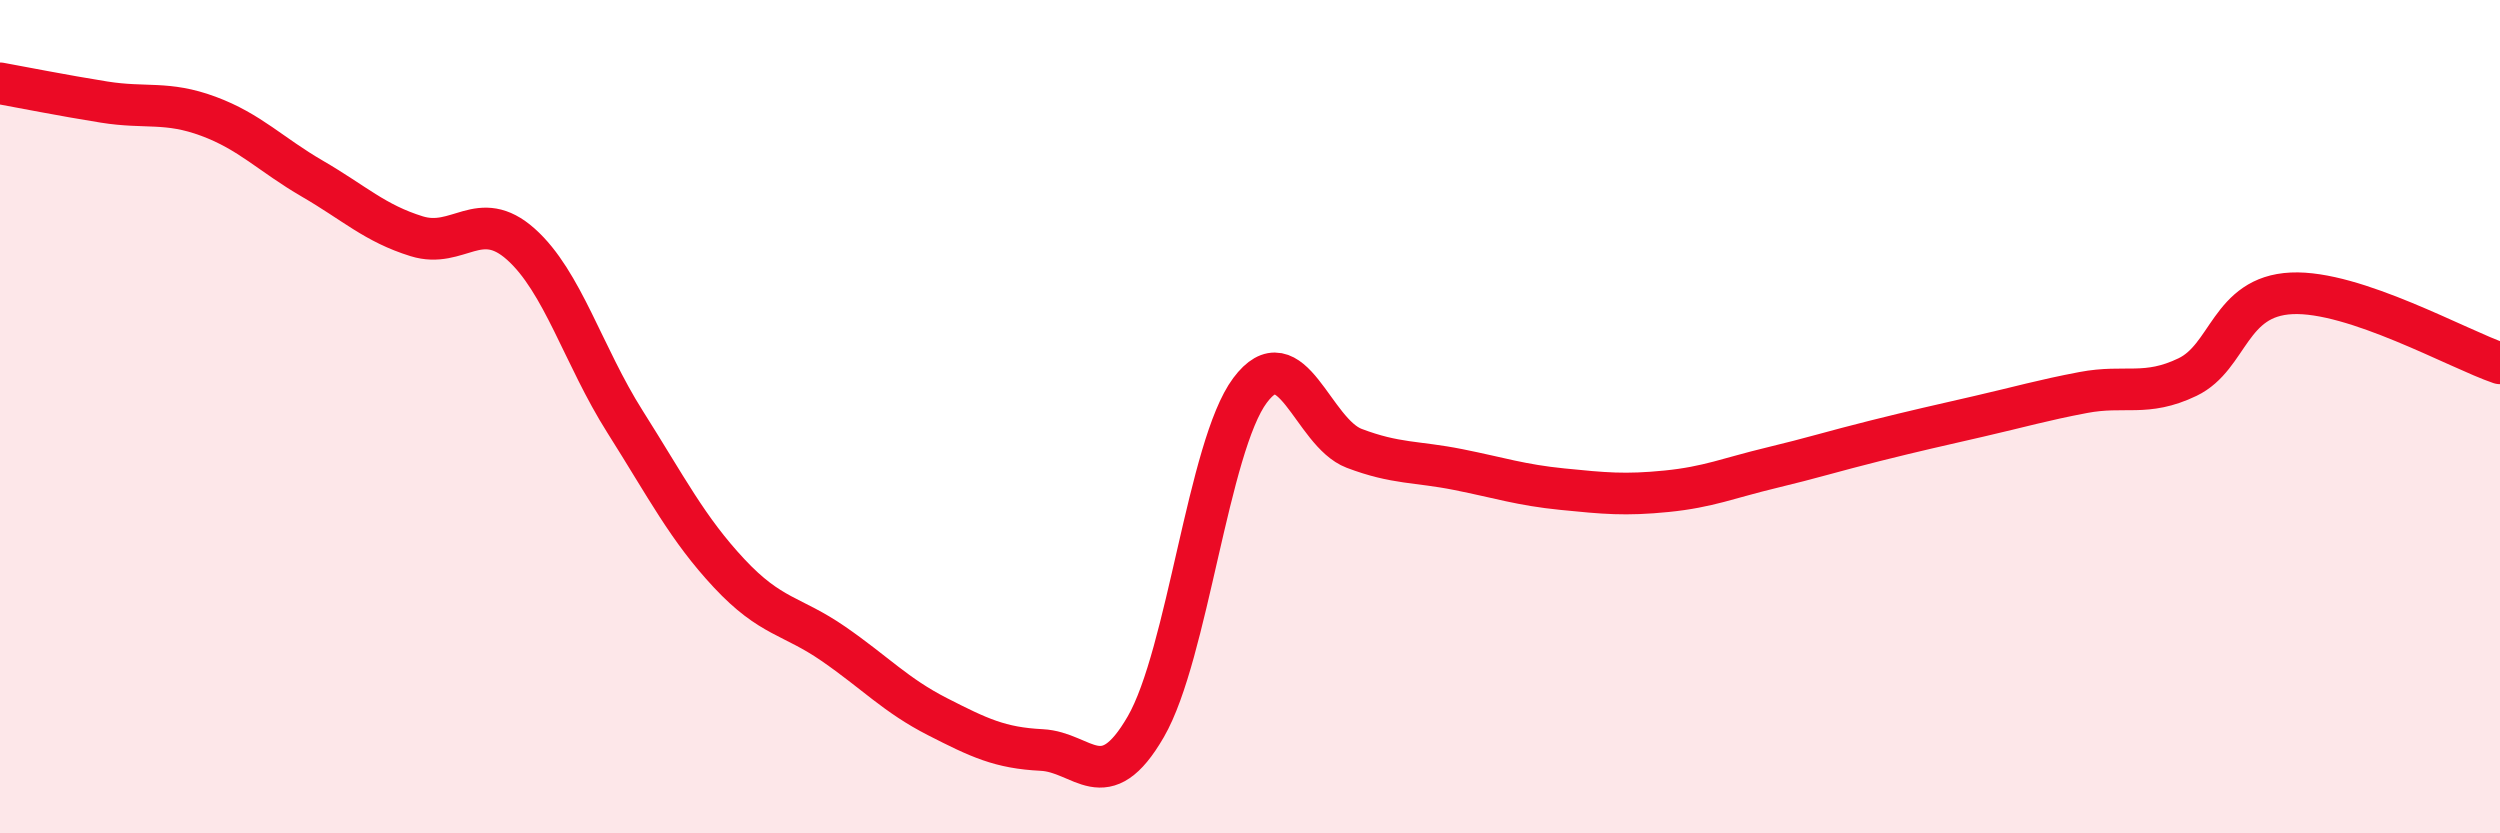 
    <svg width="60" height="20" viewBox="0 0 60 20" xmlns="http://www.w3.org/2000/svg">
      <path
        d="M 0,2 C 0.5,2.09 1.5,2.29 2.5,2.45 C 3.5,2.61 4,2.42 5,2.79 C 6,3.16 6.5,3.71 7.5,4.29 C 8.5,4.87 9,5.36 10,5.67 C 11,5.98 11.5,4.97 12.5,5.86 C 13.5,6.75 14,8.54 15,10.12 C 16,11.7 16.5,12.69 17.5,13.76 C 18.5,14.83 19,14.76 20,15.45 C 21,16.14 21.5,16.69 22.5,17.2 C 23.5,17.71 24,17.95 25,18 C 26,18.05 26.5,19.17 27.5,17.44 C 28.5,15.71 29,10.71 30,9.37 C 31,8.03 31.5,10.38 32.5,10.76 C 33.5,11.14 34,11.07 35,11.27 C 36,11.47 36.5,11.64 37.5,11.74 C 38.5,11.84 39,11.89 40,11.79 C 41,11.69 41.5,11.47 42.5,11.23 C 43.5,10.99 44,10.83 45,10.58 C 46,10.33 46.5,10.22 47.5,9.99 C 48.5,9.76 49,9.61 50,9.42 C 51,9.23 51.5,9.53 52.5,9.05 C 53.5,8.57 53.5,7.11 55,7.04 C 56.5,6.97 59,8.38 60,8.72L60 20L0 20Z"
        fill="#EB0A25"
        opacity="0.1"
        stroke-linecap="round"
        stroke-linejoin="round"
      />
      <path
        d="M 0,2 C 0.5,2.09 1.5,2.29 2.5,2.45 C 3.5,2.61 4,2.42 5,2.79 C 6,3.16 6.5,3.71 7.5,4.29 C 8.5,4.87 9,5.36 10,5.67 C 11,5.98 11.5,4.97 12.5,5.86 C 13.5,6.75 14,8.54 15,10.12 C 16,11.7 16.5,12.69 17.5,13.76 C 18.5,14.83 19,14.76 20,15.45 C 21,16.14 21.5,16.69 22.5,17.2 C 23.5,17.71 24,17.95 25,18 C 26,18.05 26.5,19.17 27.5,17.44 C 28.5,15.71 29,10.71 30,9.37 C 31,8.03 31.5,10.38 32.5,10.76 C 33.5,11.14 34,11.07 35,11.27 C 36,11.47 36.5,11.64 37.5,11.74 C 38.5,11.84 39,11.89 40,11.79 C 41,11.69 41.5,11.47 42.5,11.23 C 43.5,10.99 44,10.83 45,10.58 C 46,10.33 46.5,10.22 47.5,9.99 C 48.5,9.76 49,9.61 50,9.42 C 51,9.23 51.5,9.53 52.5,9.05 C 53.5,8.57 53.5,7.11 55,7.04 C 56.5,6.97 59,8.38 60,8.72"
        stroke="#EB0A25"
        stroke-width="1"
        fill="none"
        stroke-linecap="round"
        stroke-linejoin="round"
      />
    </svg>
  